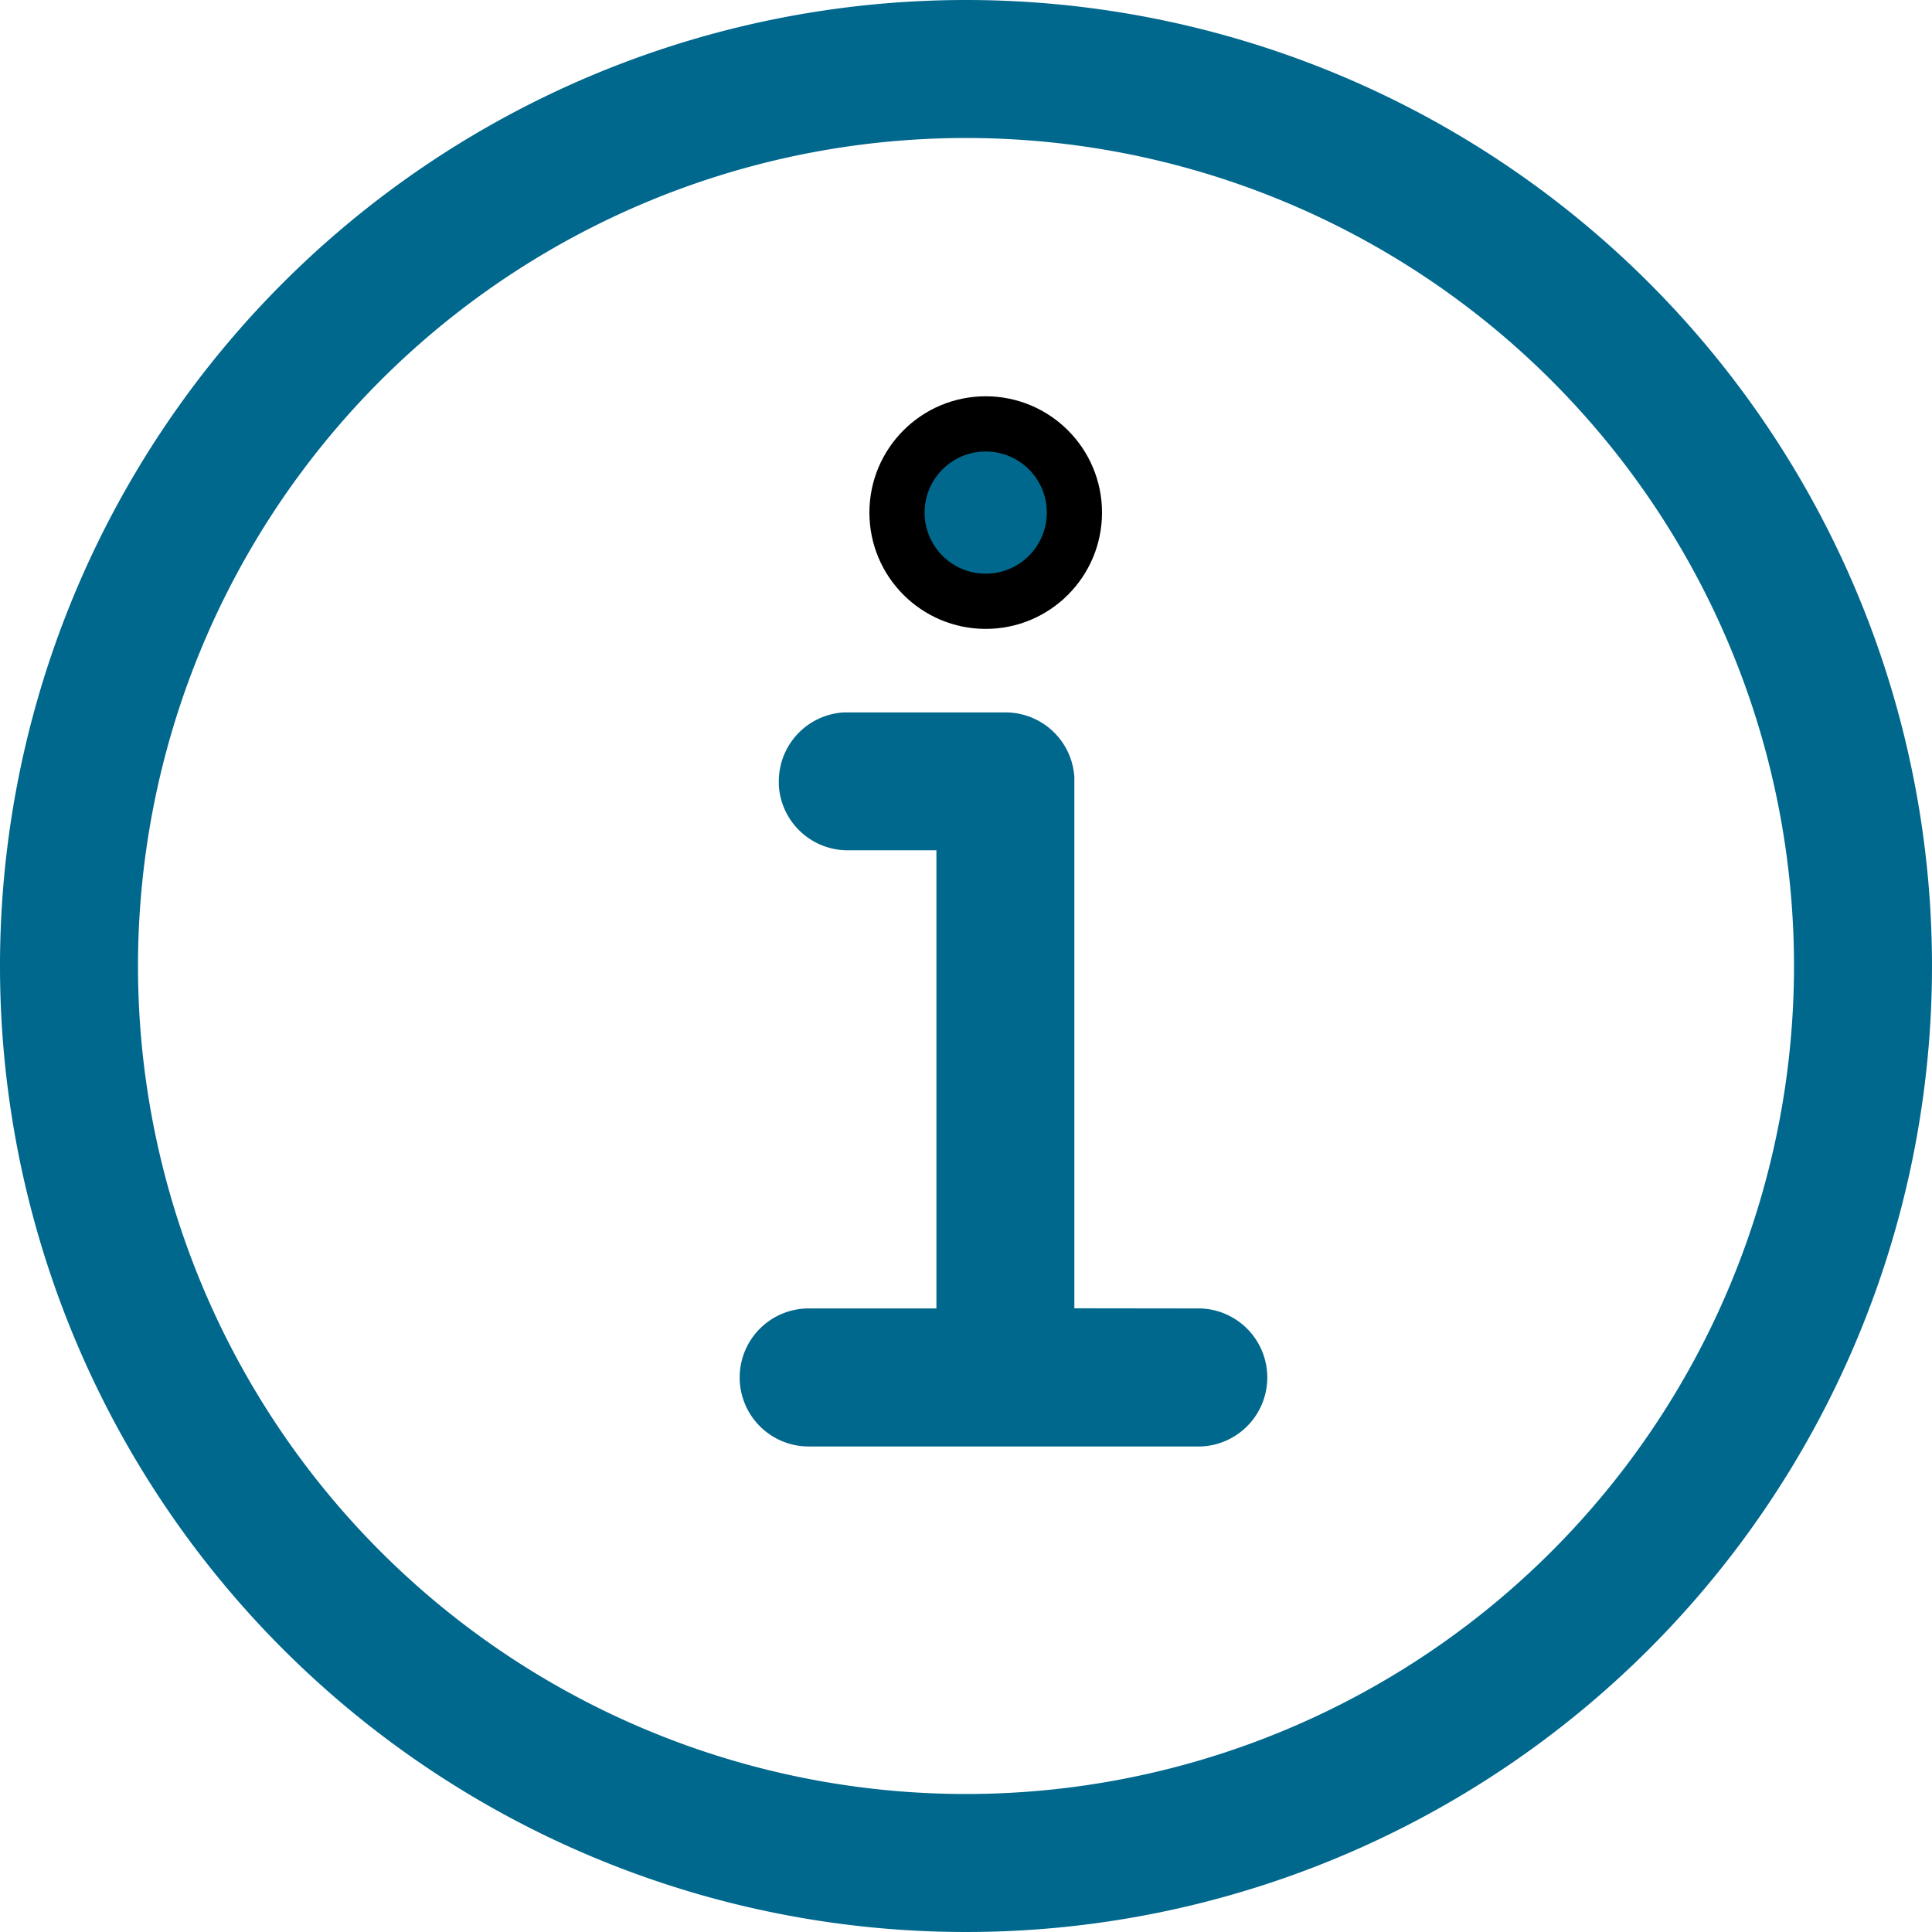 <svg xmlns="http://www.w3.org/2000/svg" id="info" width="35" height="35" viewBox="0 0 35 35"><g id="info-2" data-name="info"><path id="circle" d="M17.5,0A17.5,17.5,0,1,1,0,17.5,17.5,17.5,0,0,1,17.5,0Zm0,2.5a15,15,0,1,0,15,15A15,15,0,0,0,17.5,2.5Z" fill="#00678d"></path><circle id="dot" cx="1.607" cy="1.607" r="1.607" transform="translate(16.25 7.679)" fill="#00678d" stroke="#000" stroke-width="1"></circle><path id="stroke" d="M45.939,46.924a1.251,1.251,0,0,1,0,2.5l-7.072,0a1.25,1.25,0,0,1-.069-2.5l2.348,0v-8.3H39.539a1.25,1.25,0,0,1-1.248-1.181l0-.069a1.25,1.25,0,0,1,1.181-1.248l.069,0H42.4A1.25,1.25,0,0,1,43.645,37.3l0,.069v9.552Z" transform="translate(-24.182 -23.22)" fill="#00678d"></path></g></svg>